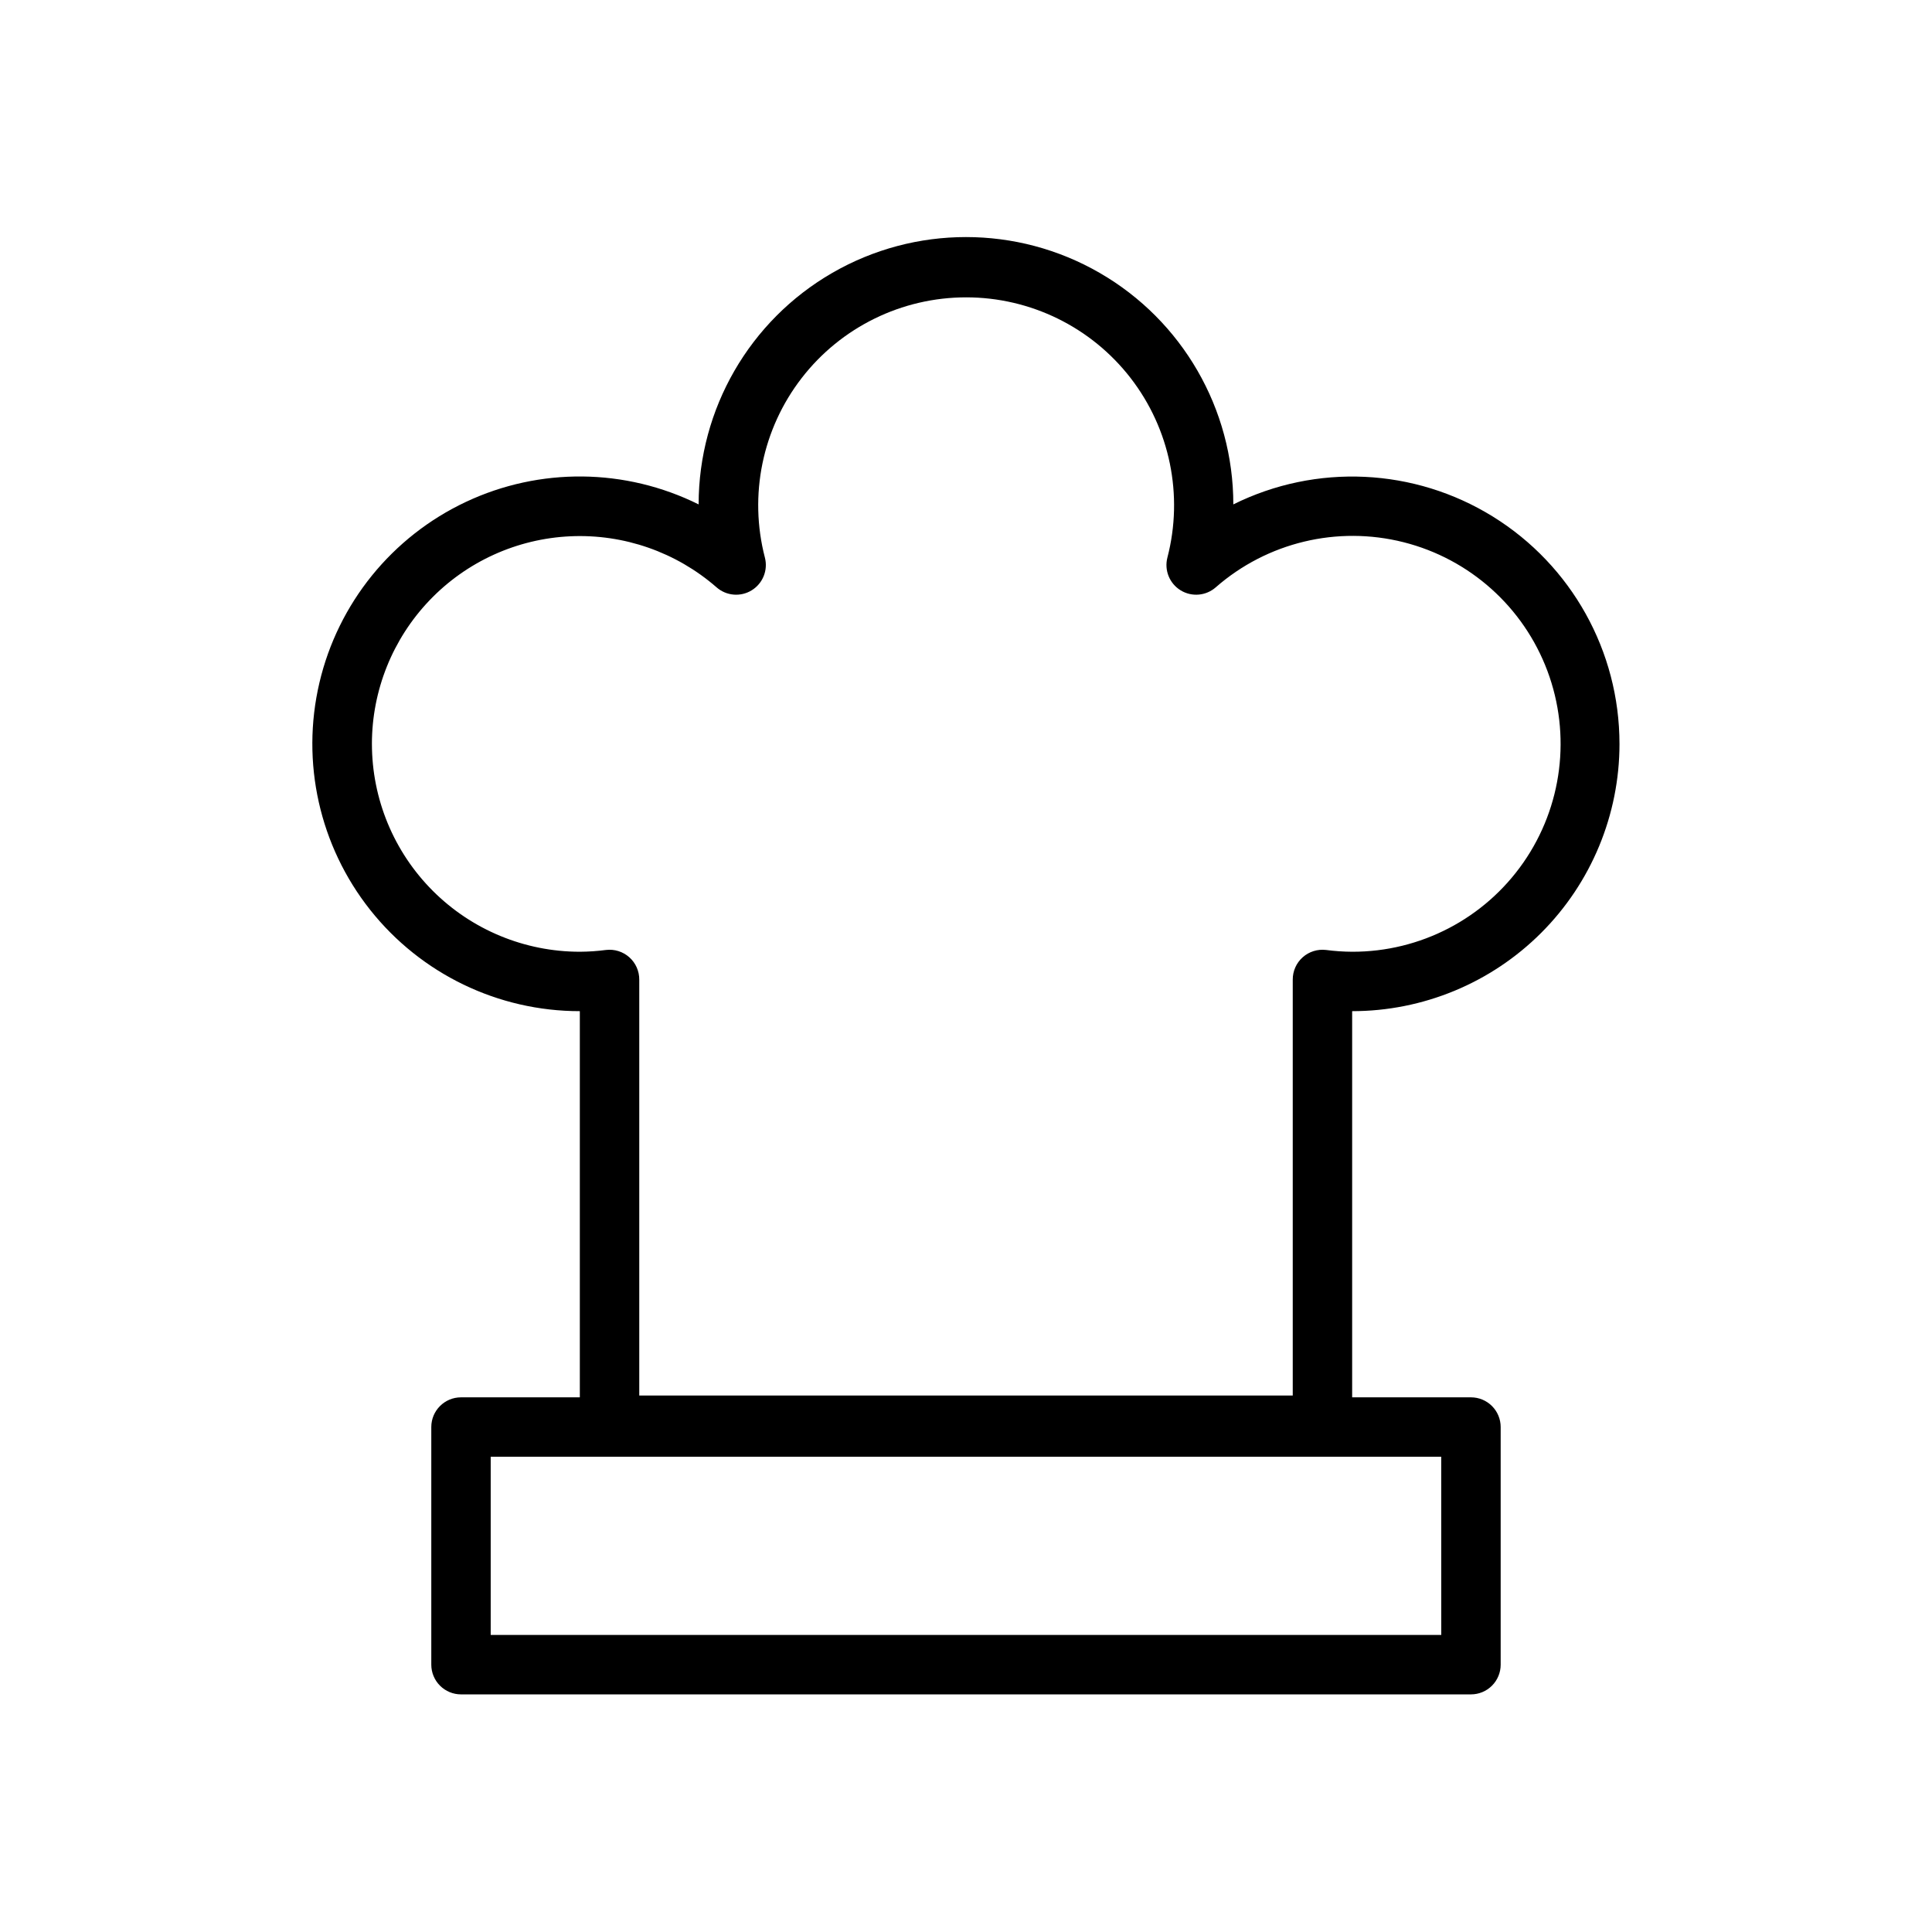 <?xml version="1.0" encoding="UTF-8"?>
<!-- Uploaded to: SVG Repo, www.svgrepo.com, Generator: SVG Repo Mixer Tools -->
<svg fill="#000000" width="800px" height="800px" version="1.1" viewBox="144 144 512 512" xmlns="http://www.w3.org/2000/svg">
 <path d="m573.18 341.12c-0.008-24.512-12.684-47.281-33.516-60.199-20.832-12.914-46.863-14.145-68.82-3.25 0-25.312-13.504-48.703-35.426-61.355-21.918-12.656-48.926-12.656-70.848 0-21.922 12.652-35.426 36.043-35.426 61.355-19.379-9.629-42.098-9.875-61.68-0.66-19.582 9.211-33.879 26.867-38.82 47.934-4.941 21.07 0.02 43.242 13.469 60.199 13.445 16.953 33.906 26.836 55.547 26.824v102.34h-31.488c-4.348 0-7.875 3.523-7.875 7.871v62.977c0 2.086 0.832 4.09 2.309 5.566 1.477 1.477 3.477 2.305 5.566 2.305h267.65c2.086 0 4.09-0.828 5.566-2.305 1.477-1.477 2.305-3.481 2.305-5.566v-62.977c0-2.086-0.828-4.09-2.305-5.566-1.477-1.477-3.481-2.305-5.566-2.305h-31.488v-102.34c18.789 0 36.809-7.465 50.098-20.75 13.285-13.289 20.75-31.309 20.75-50.098zm-47.23 236.16h-251.91v-47.23l251.9-0.004zm-283.39-236.16c0.012-14.176 5.488-27.801 15.285-38.043 9.797-10.242 23.164-16.316 37.324-16.957 14.16-0.641 28.023 4.199 38.707 13.512 2.594 2.289 6.375 2.621 9.324 0.809 2.949-1.809 4.371-5.328 3.504-8.68-4.289-16.508-0.691-34.074 9.746-47.57 10.434-13.492 26.531-21.391 43.59-21.391 17.059 0 33.152 7.898 43.59 21.391 10.434 13.496 14.031 31.062 9.742 47.57-0.867 3.352 0.555 6.871 3.504 8.68 2.949 1.812 6.734 1.48 9.328-0.809 13.617-11.906 32.211-16.367 49.75-11.941 17.543 4.426 31.789 17.18 38.129 34.121 6.336 16.941 3.957 35.918-6.371 50.77-10.328 14.852-27.285 23.688-45.375 23.641-2.316-0.012-4.633-0.172-6.93-0.473-2.246-0.27-4.5 0.438-6.188 1.945-1.688 1.508-2.644 3.664-2.629 5.93v110.21h-173.18v-110.21c0.016-2.266-0.941-4.422-2.629-5.93-1.688-1.508-3.941-2.215-6.188-1.945-2.297 0.301-4.609 0.461-6.926 0.473-14.617 0-28.633-5.805-38.965-16.137-10.336-10.336-16.141-24.352-16.141-38.965z"/>
</svg>